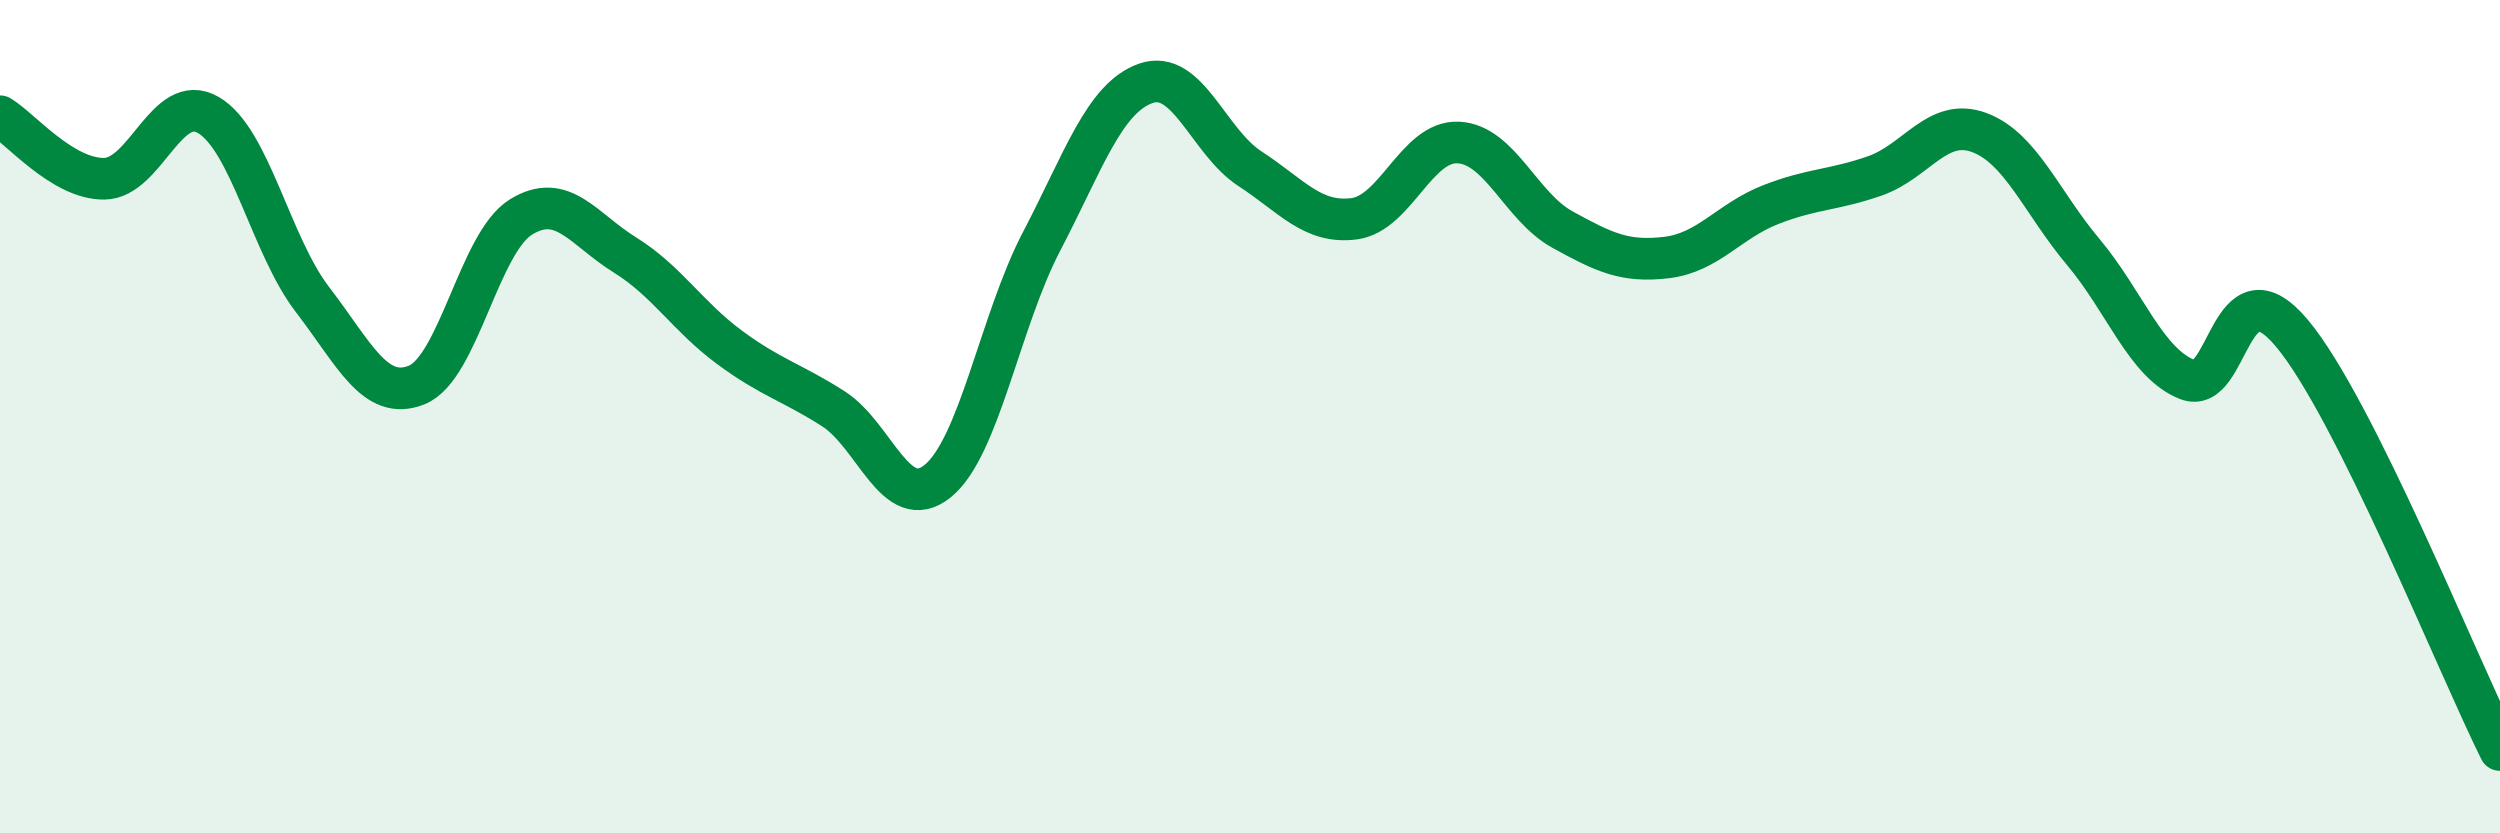 
    <svg width="60" height="20" viewBox="0 0 60 20" xmlns="http://www.w3.org/2000/svg">
      <path
        d="M 0,2.79 C 0.5,3.09 1.5,4.3 2.5,4.29 C 3.5,4.28 4,2.18 5,2.76 C 6,3.34 6.5,5.89 7.5,7.19 C 8.5,8.49 9,9.64 10,9.24 C 11,8.84 11.5,5.83 12.5,5.21 C 13.5,4.59 14,5.5 15,6.12 C 16,6.74 16.5,7.59 17.5,8.33 C 18.5,9.07 19,9.17 20,9.81 C 21,10.45 21.5,12.35 22.5,11.55 C 23.5,10.75 24,7.7 25,5.79 C 26,3.88 26.5,2.35 27.5,2 C 28.5,1.65 29,3.4 30,4.05 C 31,4.7 31.5,5.38 32.5,5.25 C 33.5,5.12 34,3.37 35,3.42 C 36,3.47 36.5,4.96 37.5,5.51 C 38.5,6.06 39,6.3 40,6.18 C 41,6.06 41.5,5.3 42.5,4.91 C 43.5,4.52 44,4.57 45,4.22 C 46,3.87 46.5,2.81 47.5,3.18 C 48.5,3.55 49,4.86 50,6.05 C 51,7.24 51.5,8.72 52.5,9.11 C 53.5,9.5 53.5,6.21 55,7.99 C 56.5,9.77 59,16 60,18L60 20L0 20Z"
        fill="#008740"
        opacity="0.1"
        stroke-linecap="round"
        stroke-linejoin="round"
      />
      <path
        d="M 0,2.79 C 0.5,3.09 1.5,4.3 2.5,4.29 C 3.5,4.28 4,2.18 5,2.76 C 6,3.34 6.5,5.89 7.5,7.19 C 8.5,8.49 9,9.64 10,9.24 C 11,8.84 11.5,5.83 12.5,5.21 C 13.5,4.59 14,5.5 15,6.12 C 16,6.74 16.5,7.59 17.5,8.33 C 18.5,9.07 19,9.17 20,9.81 C 21,10.45 21.5,12.35 22.5,11.55 C 23.5,10.75 24,7.7 25,5.79 C 26,3.88 26.5,2.35 27.5,2 C 28.5,1.65 29,3.4 30,4.05 C 31,4.7 31.5,5.38 32.5,5.25 C 33.5,5.12 34,3.37 35,3.42 C 36,3.47 36.5,4.96 37.5,5.51 C 38.5,6.06 39,6.3 40,6.18 C 41,6.06 41.5,5.3 42.5,4.91 C 43.5,4.52 44,4.57 45,4.22 C 46,3.87 46.5,2.81 47.5,3.18 C 48.5,3.55 49,4.86 50,6.05 C 51,7.24 51.5,8.72 52.5,9.11 C 53.5,9.5 53.5,6.21 55,7.99 C 56.5,9.77 59,16 60,18"
        stroke="#008740"
        stroke-width="1"
        fill="none"
        stroke-linecap="round"
        stroke-linejoin="round"
      />
    </svg>
  